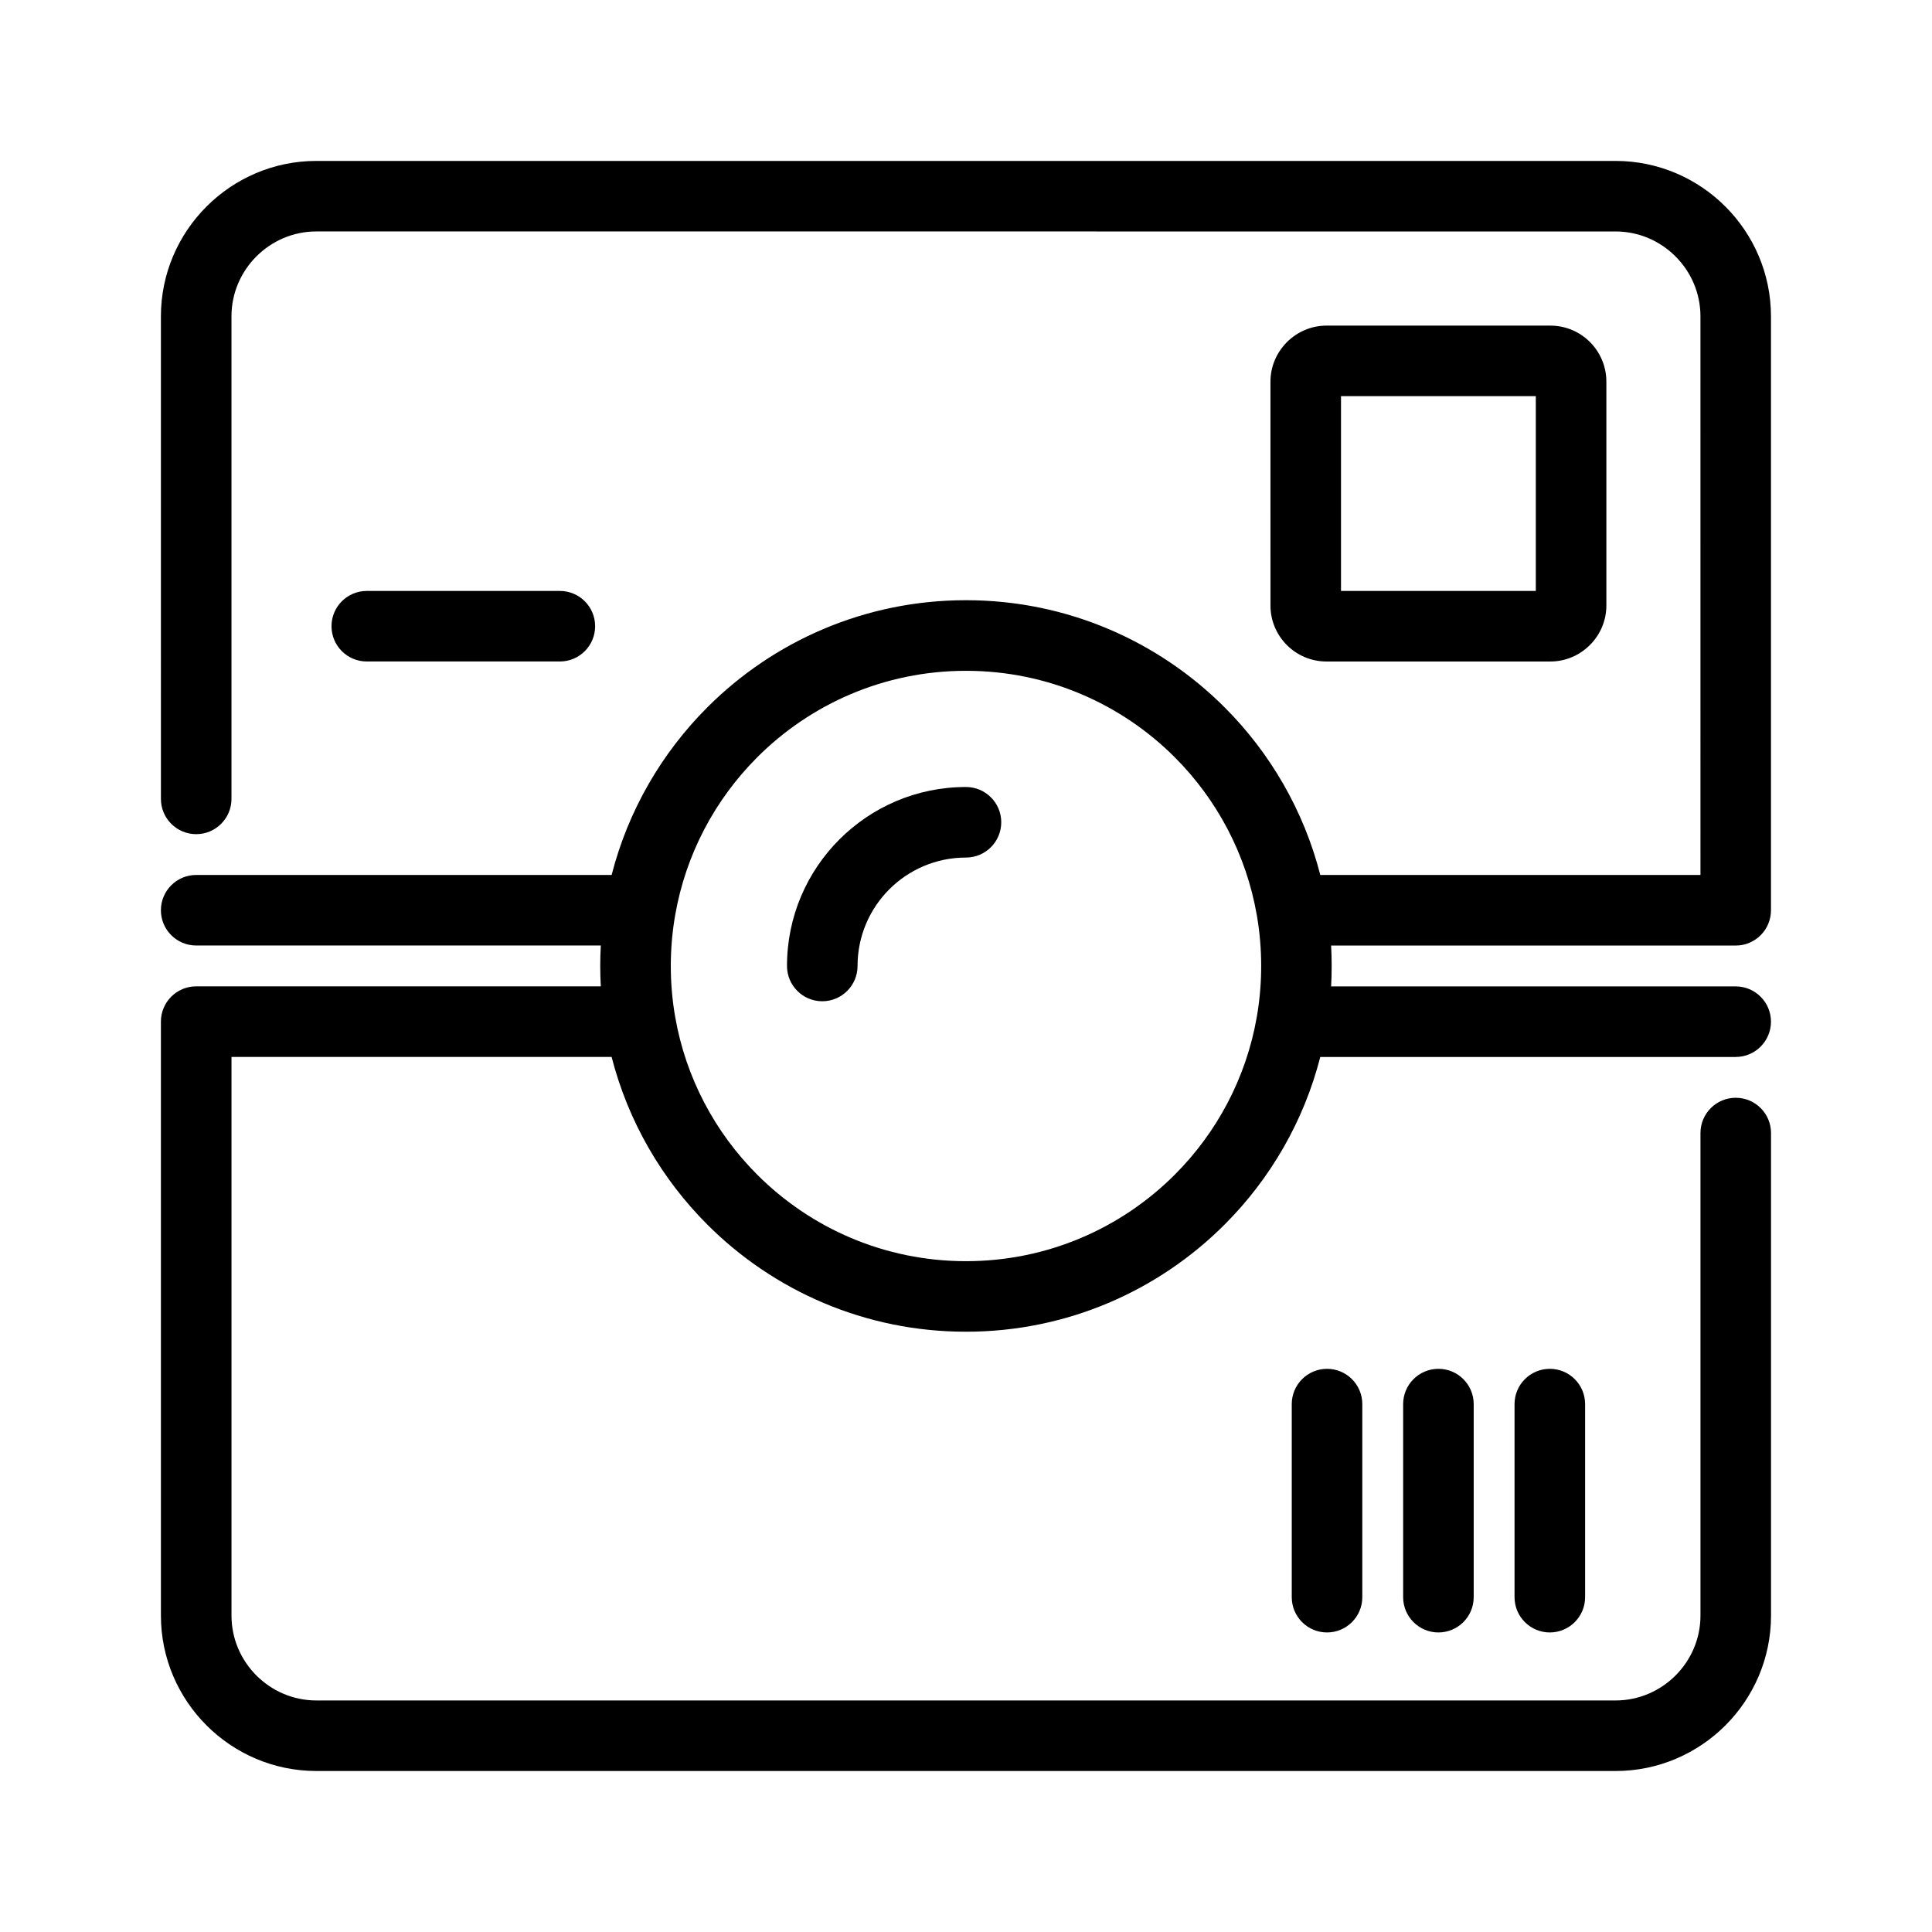 <?xml version="1.0" encoding="UTF-8"?>
<!-- Uploaded to: ICON Repo, www.iconrepo.com, Generator: ICON Repo Mixer Tools -->
<svg fill="#000000" width="800px" height="800px" version="1.1" viewBox="144 144 512 512" xmlns="http://www.w3.org/2000/svg">
 <path d="m322.82 412.85c0.039 0.195 0.074 0.391 0.102 0.59 2.809 16.219 10.609 30.723 21.762 41.871 14.152 14.16 33.715 22.914 55.316 22.914s41.164-8.754 55.316-22.914c11.152-11.152 18.953-25.656 21.758-41.871 0.027-0.195 0.062-0.395 0.102-0.59 0.691-4.18 1.051-8.477 1.051-12.852 0-4.379-0.359-8.672-1.051-12.855-0.039-0.191-0.074-0.383-0.102-0.586-2.809-16.215-10.609-30.727-21.758-41.879-14.156-14.152-33.715-22.906-55.316-22.906-21.605 0-41.164 8.754-55.316 22.91-11.152 11.152-18.953 25.66-21.762 41.879-0.027 0.199-0.059 0.391-0.102 0.586-0.691 4.184-1.051 8.477-1.051 12.855 0 4.371 0.359 8.668 1.051 12.848zm176.56-112.24h51.625v-51.625h-51.625zm55.488 18.695h-59.348c-4.086 0-7.801-1.664-10.48-4.348-2.684-2.684-4.352-6.394-4.352-10.48l-0.004-59.352c0-4.047 1.664-7.746 4.352-10.445l0.039-0.039c2.703-2.684 6.398-4.348 10.445-4.348h59.348c4.09 0 7.805 1.664 10.484 4.348 2.684 2.684 4.352 6.394 4.352 10.488v59.352c0 4.062-1.668 7.758-4.352 10.445l-0.035 0.035c-2.688 2.68-6.387 4.344-10.449 4.344zm-248.77 104.8h-100.75v148.05c0 6.176 2.531 11.793 6.609 15.871 4.078 4.078 9.699 6.613 15.871 6.613h344.33c6.172 0 11.793-2.535 15.871-6.613s6.613-9.695 6.613-15.871v-127.89c0-5.16 4.188-9.344 9.348-9.344s9.348 4.184 9.348 9.344v127.89c0 11.336-4.629 21.633-12.086 29.094-7.461 7.453-17.758 12.086-29.09 12.086l-344.34-0.004c-11.332 0-21.633-4.633-29.09-12.086-7.457-7.461-12.086-17.758-12.086-29.094l-0.004-157.41c0-5.16 4.188-9.348 9.348-9.348h107.23c-0.098-1.789-0.152-3.594-0.152-5.41 0-1.82 0.055-3.621 0.152-5.414h-107.23c-5.16 0-9.348-4.184-9.348-9.344 0-5.164 4.188-9.352 9.348-9.352h110.1c4.371-17.078 13.281-32.344 25.367-44.426 17.535-17.539 41.773-28.387 68.535-28.387 26.766 0 50.996 10.848 68.535 28.387 12.082 12.082 20.992 27.348 25.363 44.426h100.75l-0.004-148.05c0-6.172-2.531-11.797-6.613-15.871-4.078-4.078-9.695-6.613-15.871-6.613l-344.33-0.004c-6.172 0-11.793 2.535-15.871 6.613-4.078 4.078-6.609 9.699-6.609 15.871v127.89c0 5.164-4.188 9.352-9.348 9.352s-9.348-4.184-9.348-9.352l-0.004-127.88c0-11.336 4.629-21.633 12.086-29.094 7.461-7.457 17.758-12.086 29.09-12.086h344.33c11.332 0 21.633 4.629 29.09 12.086 7.457 7.457 12.086 17.758 12.086 29.094v157.41c0 5.16-4.188 9.344-9.348 9.344h-107.22c0.098 1.793 0.148 3.594 0.148 5.414 0 1.816-0.051 3.621-0.148 5.41h107.22c5.16 0 9.348 4.188 9.348 9.348 0 5.16-4.188 9.352-9.348 9.352h-110.09c-4.371 17.078-13.277 32.34-25.363 44.426-17.543 17.539-41.773 28.387-68.535 28.387s-50.996-10.852-68.535-28.387c-12.086-12.086-20.996-27.352-25.367-44.426zm-13.73-123.5h-51.168c-5.16 0-9.348 4.184-9.348 9.348 0 5.164 4.188 9.348 9.348 9.348h51.168c5.164 0 9.348-4.184 9.348-9.348 0-5.16-4.184-9.348-9.348-9.348zm193.96 215.5v51.164c0 5.16 4.184 9.348 9.348 9.348 5.16 0 9.348-4.188 9.348-9.348v-51.164c0-5.164-4.188-9.352-9.348-9.352-5.164 0.004-9.348 4.188-9.348 9.352zm29.52 0v51.164c0 5.16 4.184 9.348 9.348 9.348 5.16 0 9.348-4.188 9.348-9.348v-51.164c0-5.164-4.184-9.352-9.348-9.352-5.164 0.004-9.348 4.188-9.348 9.352zm29.52 0v51.164c0 5.16 4.188 9.348 9.348 9.348 5.164 0 9.352-4.188 9.352-9.348v-51.164c0-5.164-4.188-9.352-9.352-9.352-5.16 0.004-9.348 4.188-9.348 9.352zm-174.11-116.11c0 5.16-4.184 9.348-9.348 9.348-5.164 0-9.348-4.188-9.348-9.348 0-13.098 5.309-24.957 13.891-33.535 8.586-8.586 20.441-13.895 33.539-13.895 5.164 0 9.348 4.184 9.348 9.344 0 5.164-4.184 9.352-9.348 9.352-7.938 0-15.121 3.219-20.32 8.418-5.195 5.195-8.414 12.383-8.414 20.316z" fill-rule="evenodd"/>
</svg>